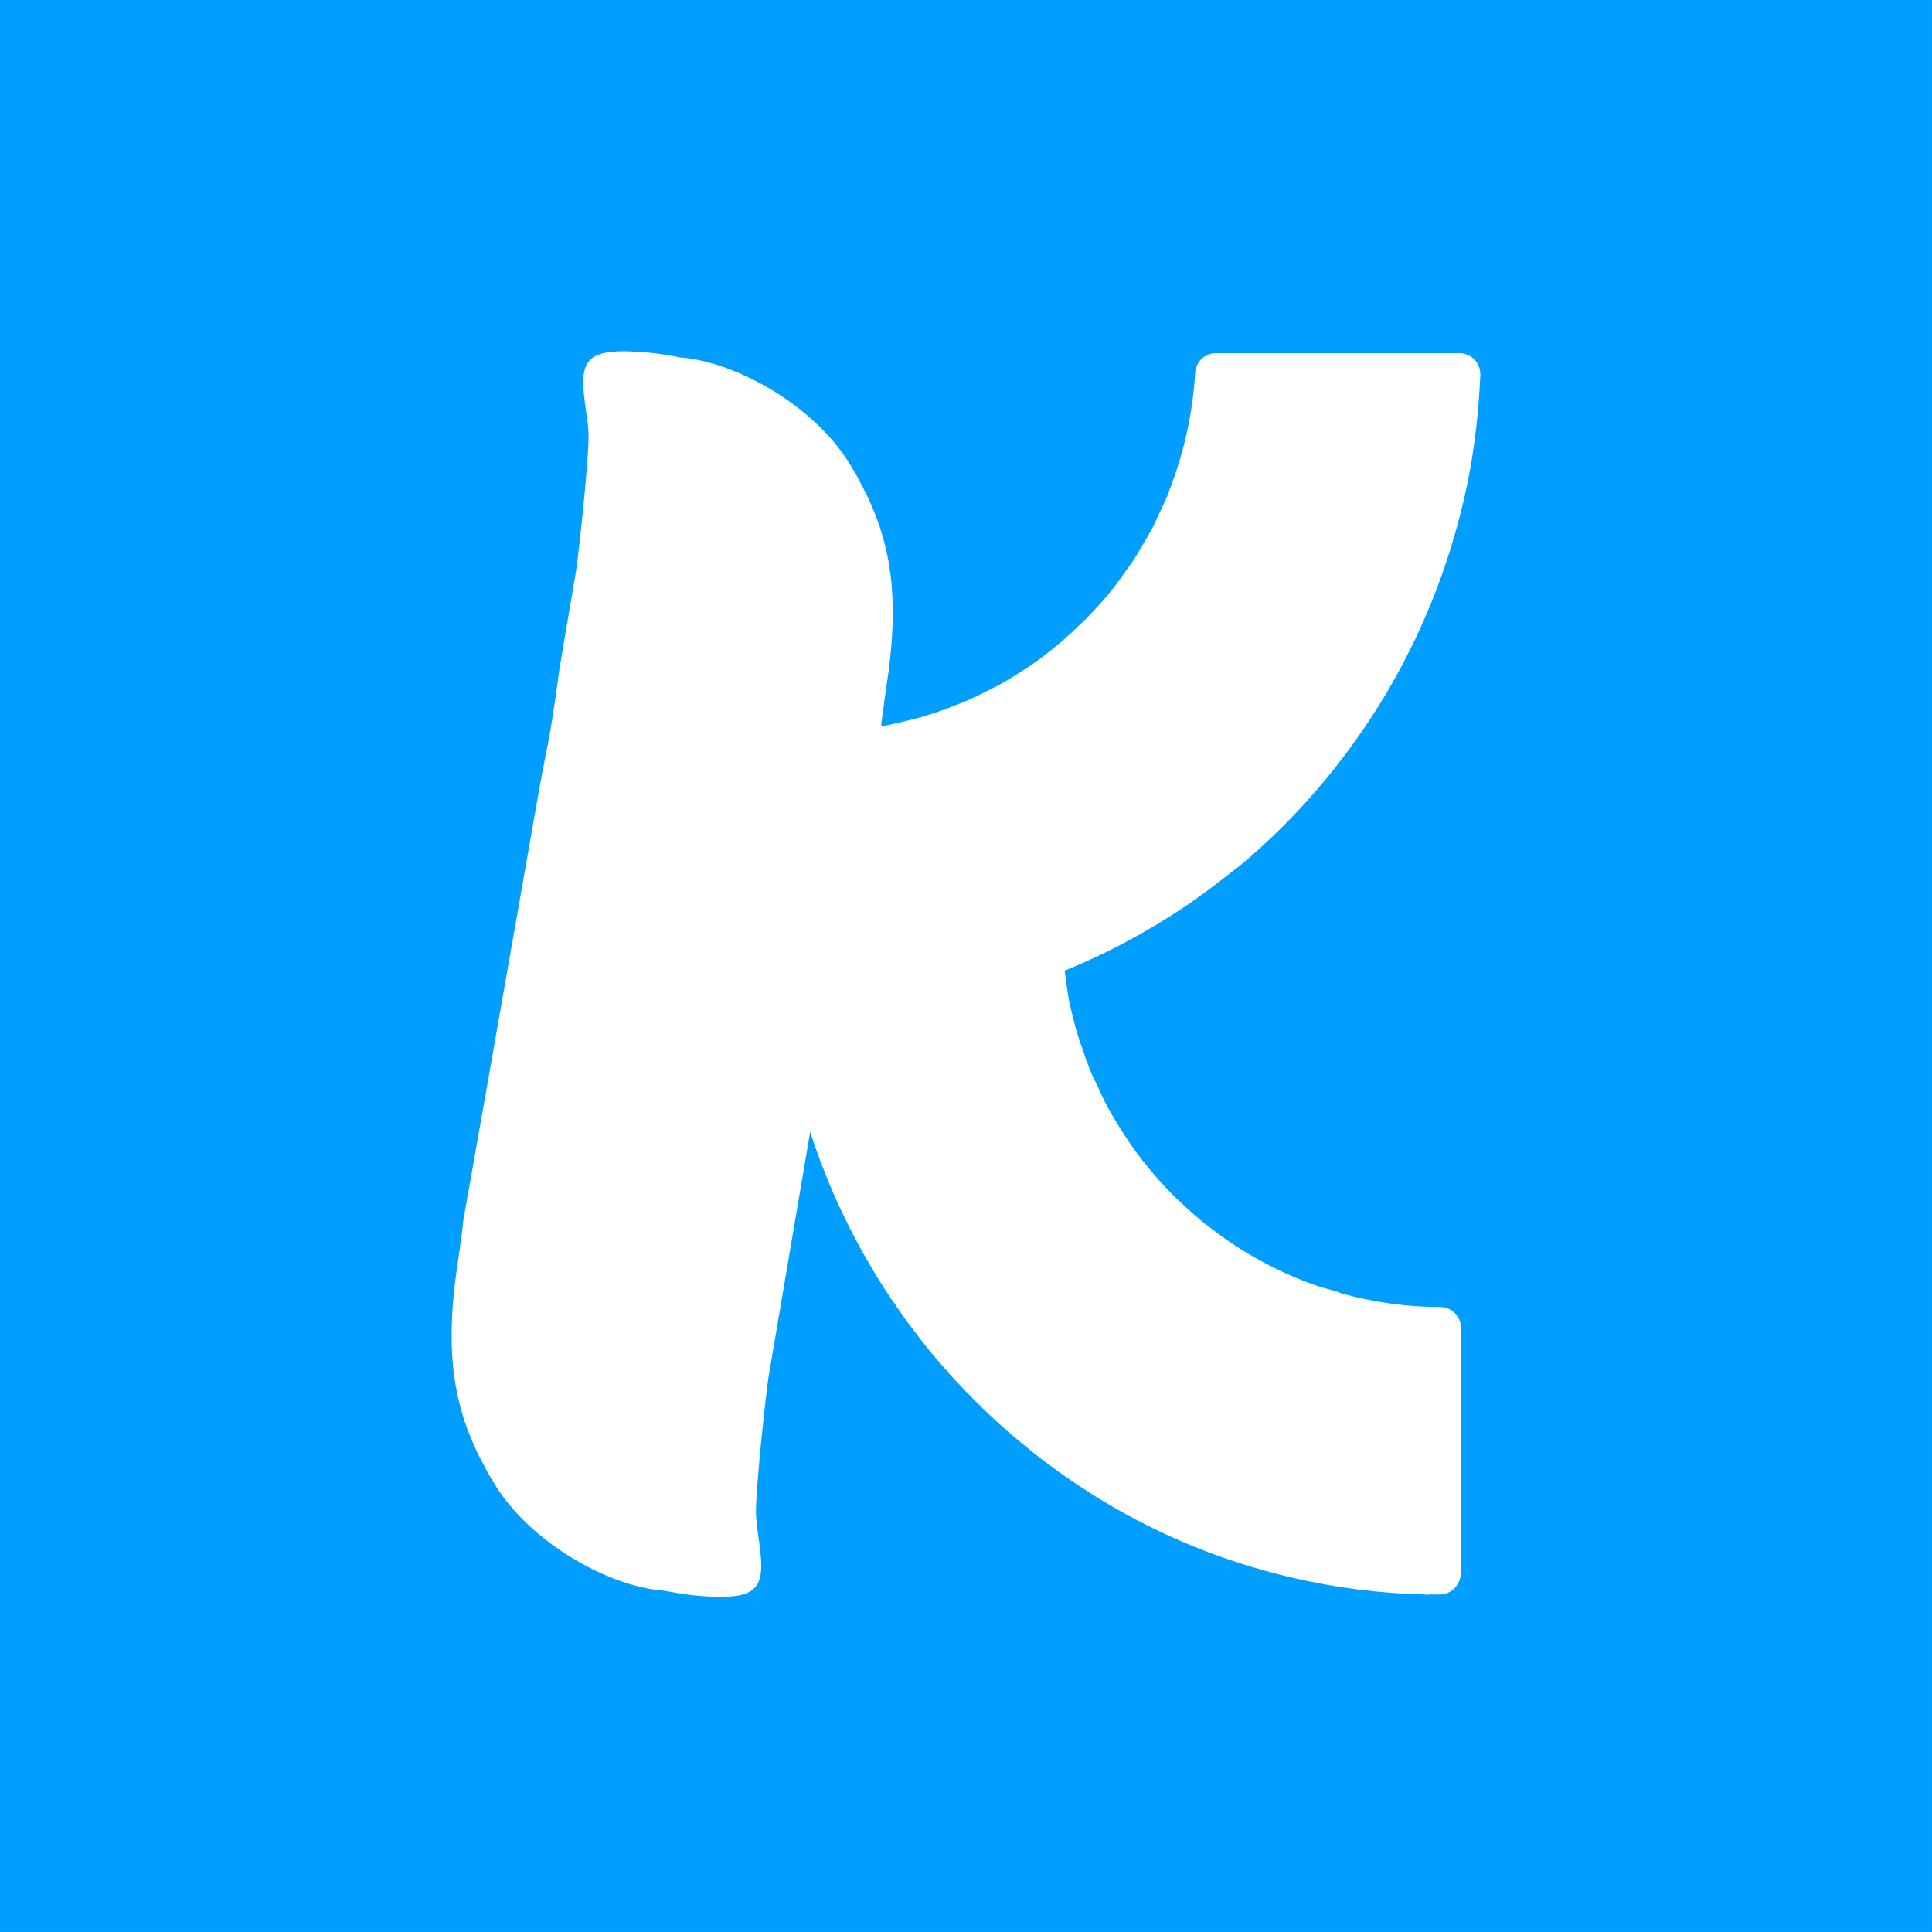 <svg width="47" height="47" viewBox="0 0 47 47" fill="none" xmlns="http://www.w3.org/2000/svg">
<rect x="0" y="0" width="47" height="47" fill="#333333" stroke="none"/>
<rect width="46.999" height="46.999" fill="#009EFF"/>
<path fill-rule="evenodd" clip-rule="evenodd" d="M34.741 38.788H35.038C35.311 38.788 35.541 38.542 35.541 38.25V32.304C35.541 32.024 35.316 31.796 35.038 31.796C34.241 31.796 33.431 31.684 32.63 31.464C32.596 31.445 32.559 31.429 32.518 31.418L32.351 31.371L32.322 31.363L32.292 31.355C32.212 31.334 32.135 31.314 32.062 31.288C32.028 31.277 32.011 31.27 31.999 31.265L31.995 31.264C31.992 31.263 31.989 31.262 31.985 31.261C31.724 31.168 31.452 31.058 31.184 30.933L31.004 30.847C30.785 30.738 30.562 30.616 30.341 30.484C30.321 30.472 30.301 30.459 30.281 30.447C30.227 30.414 30.173 30.382 30.119 30.348C29.937 30.231 29.746 30.099 29.541 29.942C29.516 29.924 29.393 29.83 29.393 29.83L29.318 29.774C29.136 29.629 28.949 29.462 28.741 29.267L28.591 29.128C28.361 28.901 28.142 28.66 27.941 28.415C27.729 28.156 27.542 27.902 27.355 27.614C27.152 27.296 27.028 27.087 26.922 26.889C26.866 26.785 26.817 26.678 26.763 26.558L26.641 26.302C26.601 26.221 26.568 26.152 26.539 26.083C26.457 25.885 26.389 25.683 26.298 25.415L26.256 25.303C26.152 24.971 26.081 24.688 26.009 24.354C25.985 24.232 25.968 24.108 25.95 23.978L25.947 23.954L25.924 23.791C25.921 23.767 25.917 23.74 25.913 23.712C25.909 23.68 25.904 23.647 25.9 23.613C26.119 23.526 26.346 23.426 26.598 23.31L26.675 23.274C27.037 23.104 27.4 22.916 27.751 22.717L27.987 22.581C28.34 22.371 28.65 22.176 28.933 21.981C28.982 21.948 29.029 21.914 29.077 21.879L29.077 21.879L29.089 21.871L29.12 21.849L29.238 21.764C29.441 21.617 29.632 21.473 29.854 21.297L30.004 21.182C30.052 21.147 30.1 21.11 30.15 21.07C31.544 19.908 32.737 18.509 33.696 16.916C33.791 16.757 33.888 16.588 33.993 16.395L34.118 16.166C34.172 16.064 34.228 15.957 34.295 15.816C34.378 15.653 34.445 15.517 34.506 15.384L34.576 15.226C34.934 14.433 35.229 13.607 35.456 12.771C35.56 12.389 35.645 12.031 35.715 11.676C35.828 11.097 35.913 10.491 35.964 9.877C35.986 9.612 36.002 9.363 36.012 9.12C36.017 8.984 35.966 8.85 35.868 8.747C35.774 8.648 35.64 8.591 35.501 8.591H29.576C29.313 8.591 29.093 8.8 29.075 9.067C29.016 10.028 28.815 10.963 28.476 11.848L28.419 12.01C28.355 12.169 28.281 12.323 28.196 12.501L28.196 12.501L28.177 12.539L28.123 12.657C28.094 12.72 28.061 12.791 28.029 12.855C27.984 12.938 27.936 13.02 27.887 13.102L27.775 13.292L27.756 13.325C27.692 13.436 27.626 13.55 27.555 13.656C27.54 13.68 27.523 13.702 27.507 13.724C27.499 13.735 27.491 13.746 27.483 13.757L27.406 13.864C27.272 14.056 27.149 14.23 26.991 14.422C26.814 14.633 26.667 14.796 26.469 15.002C26.391 15.083 26.311 15.159 26.226 15.239L26.215 15.25C26.113 15.349 26.028 15.427 25.945 15.499C25.86 15.575 25.747 15.674 25.634 15.766C25.48 15.889 25.279 16.048 25.065 16.193L24.933 16.278C24.712 16.423 24.524 16.538 24.326 16.649C24.268 16.681 24.207 16.711 24.147 16.741L24.061 16.786L24.016 16.809C23.891 16.872 23.753 16.942 23.613 17.003C23.514 17.048 23.411 17.09 23.285 17.141L23.268 17.147C23.088 17.219 22.957 17.267 22.837 17.309L22.435 17.437C22.304 17.475 22.16 17.512 21.999 17.55C21.873 17.581 21.743 17.611 21.612 17.637C21.555 17.648 21.497 17.657 21.44 17.667C21.421 17.669 21.622 16.292 21.622 16.292C21.905 14.061 21.553 12.766 20.704 11.338C20.153 10.411 19.182 9.642 18.2 9.176C17.625 8.902 17.044 8.73 16.544 8.696C16.13 8.611 15.761 8.567 15.41 8.552C15.372 8.55 15.339 8.549 15.31 8.548C15.255 8.547 15.214 8.545 15.174 8.545C14.953 8.545 14.786 8.563 14.653 8.598C14.517 8.633 14.418 8.689 14.345 8.767C14.12 9.009 14.182 9.459 14.254 9.98L14.254 9.981C14.286 10.203 14.318 10.433 14.318 10.606C14.318 11.231 14.088 13.39 14.011 13.902L13.609 16.274C13.607 16.286 13.606 16.298 13.604 16.31C13.601 16.334 13.598 16.359 13.594 16.384L13.578 16.502C13.503 17.046 13.426 17.61 13.307 18.208C13.293 18.277 13.279 18.347 13.265 18.417L13.265 18.418C13.22 18.644 13.175 18.874 13.134 19.103C13.017 19.772 12.897 20.455 12.774 21.155L12.773 21.16L12.773 21.164L12.772 21.164C12.48 22.829 12.172 24.587 11.839 26.474C11.691 27.317 11.537 28.186 11.378 29.084L11.264 29.727C11.282 29.724 11.082 31.1 11.082 31.1C10.801 33.332 11.151 34.627 12.001 36.054C12.551 36.981 13.522 37.75 14.505 38.218C15.079 38.492 15.661 38.663 16.162 38.698C16.574 38.779 16.941 38.826 17.29 38.84C17.408 38.845 17.472 38.846 17.532 38.846C17.753 38.845 17.919 38.829 18.053 38.794C18.188 38.757 18.286 38.703 18.361 38.624C18.587 38.382 18.525 37.931 18.453 37.41L18.453 37.41L18.449 37.375C18.42 37.165 18.39 36.95 18.39 36.786C18.39 36.162 18.62 34.003 18.697 33.491L19.709 27.534C20.171 28.964 20.828 30.325 21.677 31.593L21.759 31.709C21.847 31.84 21.954 31.995 22.088 32.181C22.123 32.229 22.364 32.541 22.364 32.541L22.39 32.575C22.453 32.657 22.528 32.755 22.603 32.848C22.817 33.106 22.982 33.296 23.148 33.48C23.201 33.539 23.257 33.597 23.312 33.655L23.336 33.68L23.354 33.699L23.432 33.78L23.436 33.784C23.532 33.885 23.626 33.984 23.724 34.081C23.822 34.181 23.921 34.276 24.04 34.388C24.154 34.496 24.243 34.579 24.326 34.653C24.438 34.755 24.553 34.856 24.668 34.953C24.765 35.036 24.863 35.116 24.962 35.196C25.066 35.281 25.186 35.379 25.31 35.474C25.381 35.529 25.452 35.581 25.524 35.634L25.524 35.635C25.55 35.654 25.575 35.672 25.601 35.691L25.631 35.714L25.711 35.772C25.797 35.834 25.882 35.896 25.97 35.957C26.142 36.075 26.313 36.187 26.442 36.269L26.65 36.404C27.316 36.818 28.02 37.184 28.739 37.496C29.605 37.87 30.521 38.169 31.462 38.386C32.506 38.628 33.583 38.764 34.663 38.789C34.694 38.796 34.727 38.799 34.761 38.799L34.741 38.788Z" fill="white"/>
</svg>

